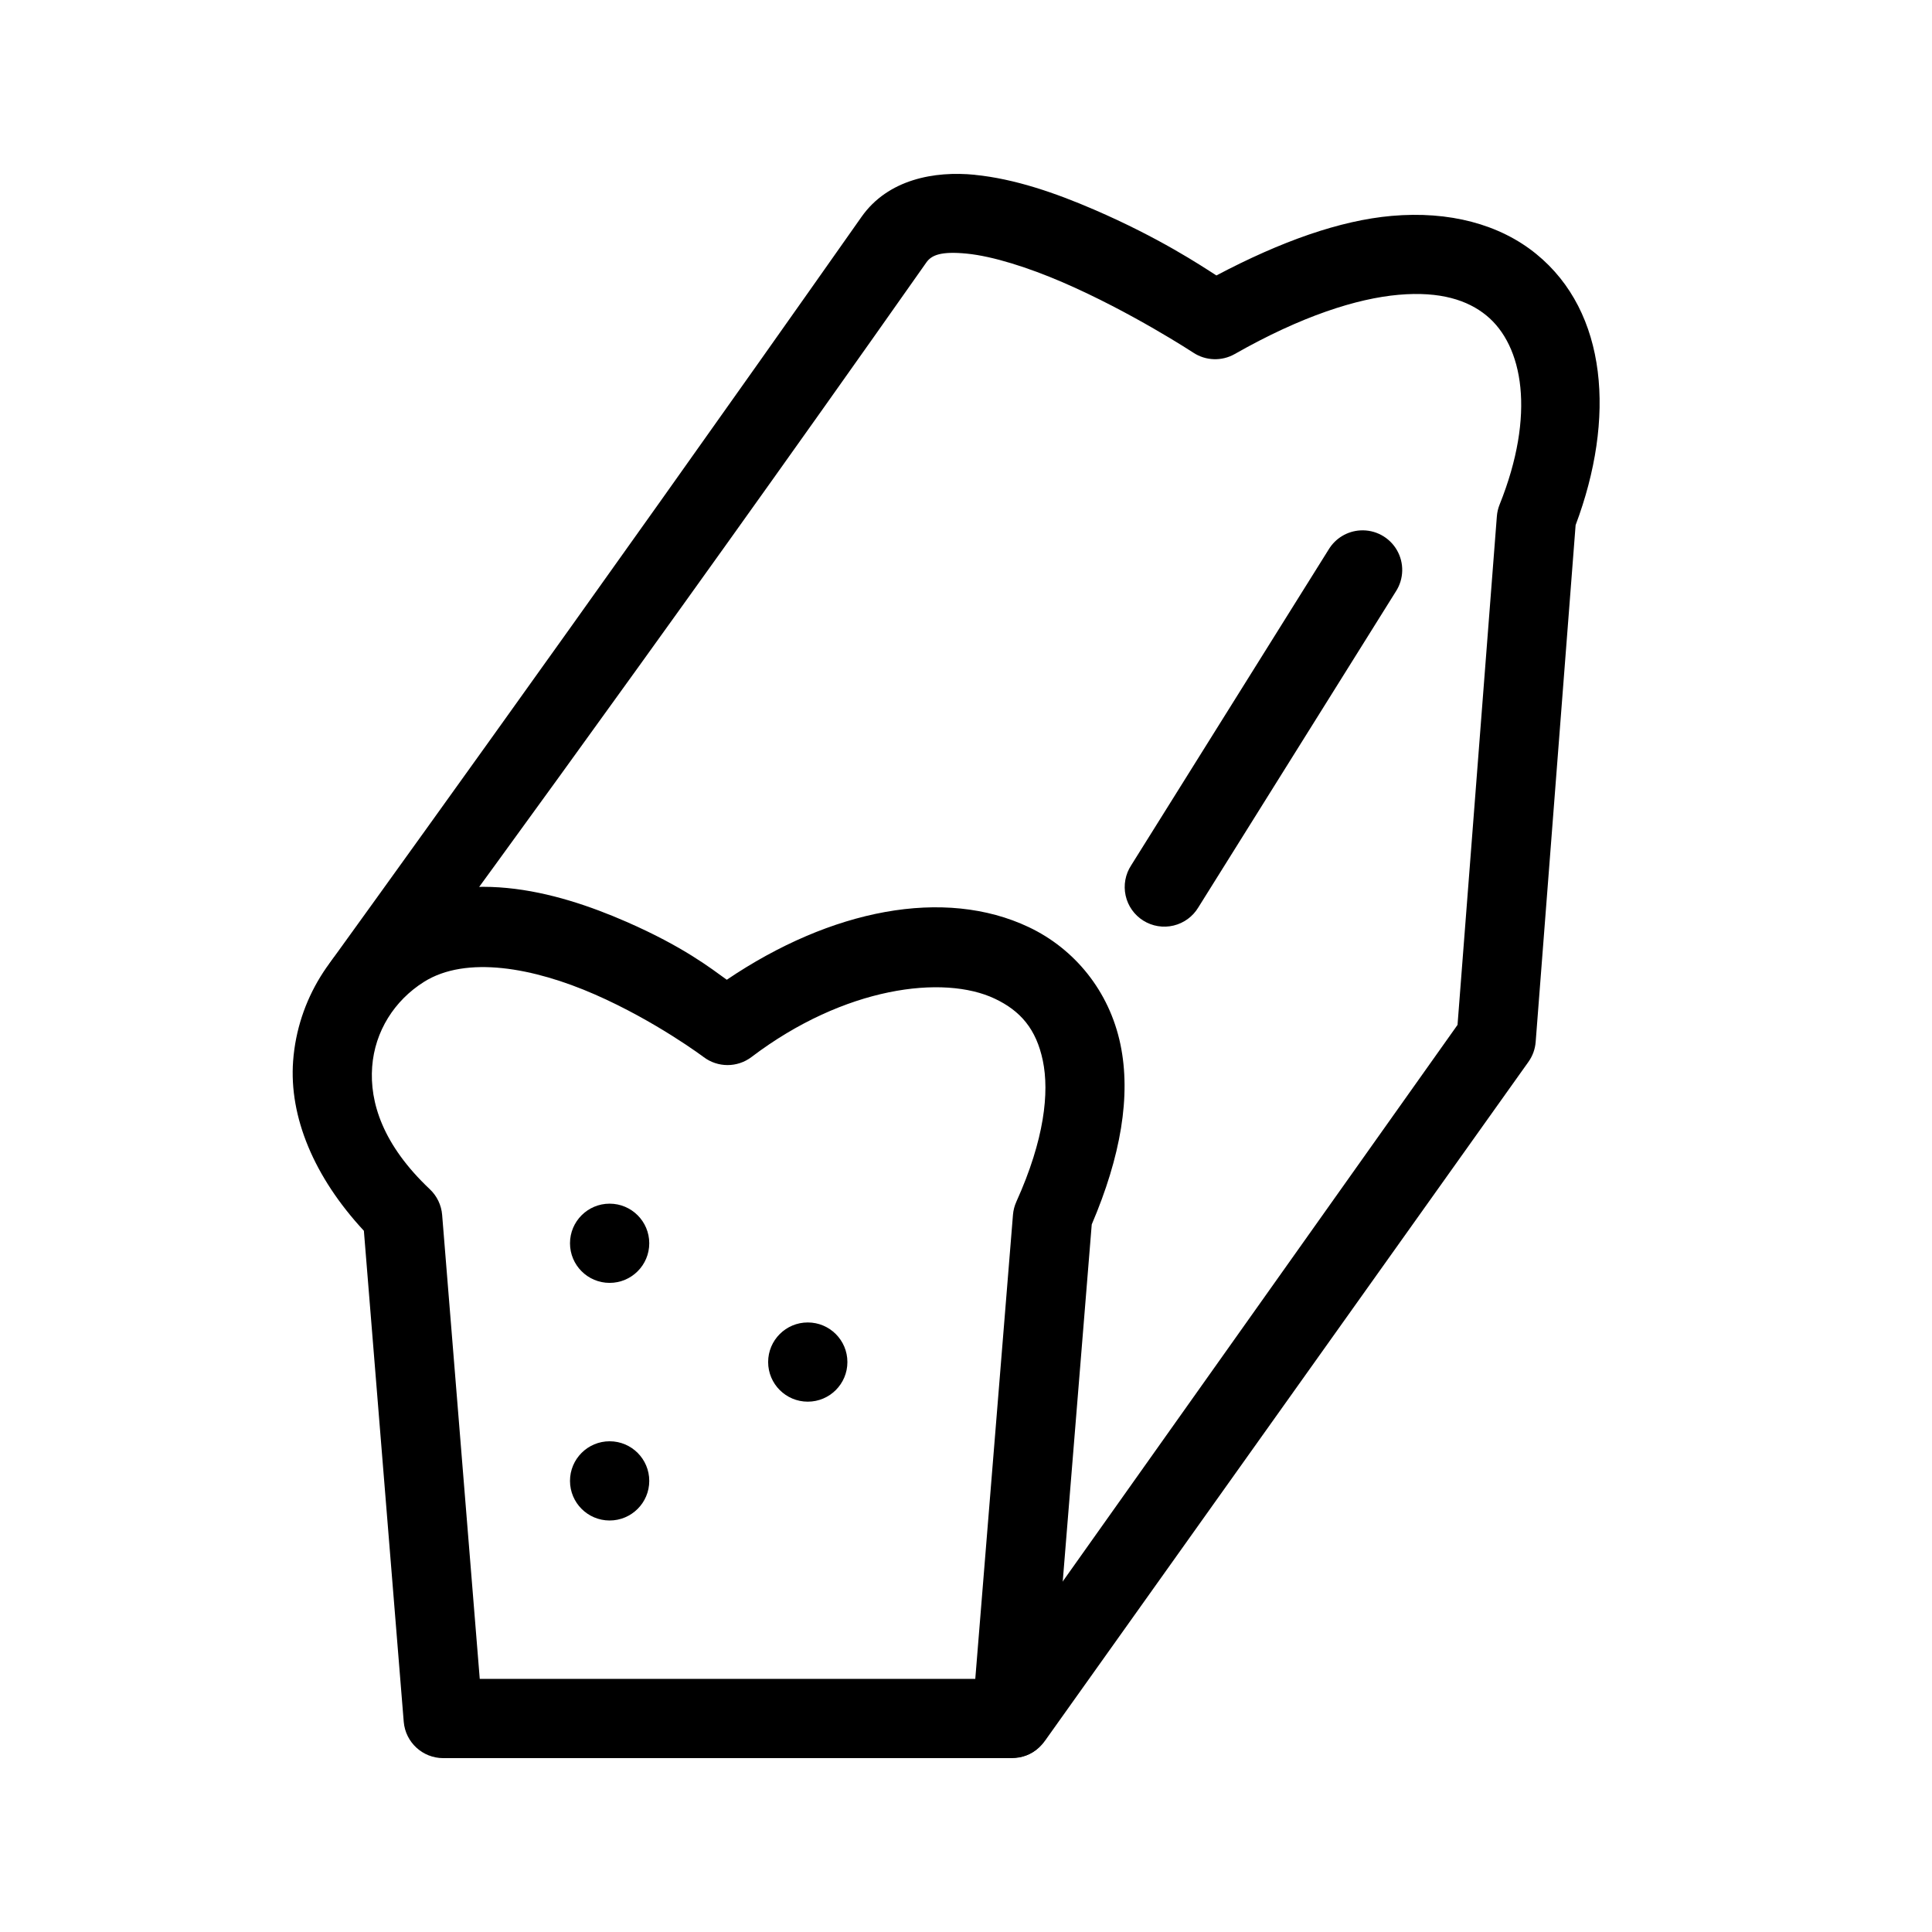 <?xml version="1.0" encoding="UTF-8"?>
<!-- The Best Svg Icon site in the world: iconSvg.co, Visit us! https://iconsvg.co -->
<svg fill="#000000" width="800px" height="800px" version="1.1" viewBox="144 144 512 512" xmlns="http://www.w3.org/2000/svg">
 <g>
  <path d="m316.06 473.48c0 5.797-4.703 10.496-10.504 10.496-5.801 0-10.5-4.699-10.5-10.496 0-5.797 4.699-10.496 10.5-10.496 5.801 0 10.504 4.699 10.504 10.496"/>
  <path d="m278.4 379.33c-11.266-1.086-22.789 0.504-33.312 7.156-13.125 8.297-22.191 22.418-23.406 38.664-1.105 14.82 5.531 30.777 18.75 45.02l10.562 130.12v-0.004c0.449 5.441 5 9.633 10.461 9.637h150.7c5.465-0.004 10.012-4.195 10.461-9.637l10.707-131.8c7.719-18.066 10.434-34.117 7.609-47.684-2.965-14.258-12.242-25.391-24.285-31.098-22.43-10.633-52.43-4.723-80.039 13.941-4.219-3.027-11.441-8.727-26.543-15.336-9.41-4.117-20.406-7.894-31.672-8.98zm-1.273 21.238c7.91 0.828 16.43 3.434 24.512 6.969 16.16 7.07 28.82 16.586 28.82 16.586 3.754 2.844 8.945 2.844 12.695 0 24.625-18.676 50.902-21.898 64.488-15.457 6.793 3.219 10.973 8.039 12.719 16.422 1.742 8.379 0.441 20.883-7.016 37.371h0.004c-0.5 1.102-0.805 2.277-0.902 3.484l-9.988 122.98h-131.32l-9.969-122.98c-0.211-2.586-1.375-5.004-3.262-6.785-12.461-11.754-15.984-23.02-15.281-32.453 0.703-9.43 5.91-17.555 13.68-22.469 5.621-3.555 12.91-4.496 20.82-3.668z" fill-rule="evenodd"/>
  <path d="m402.32 190.32c-10.648-1.055-22.992 1.176-30.008 11.152-74.41 105.79-140.14 196.64-140.14 196.64-8.297 11.273 10.629 19.391 18.93 8.121 0 0 63.84-86.688 138.39-192.68 1.367-1.945 3.863-3.019 10.75-2.336 6.883 0.684 16.309 3.684 25.352 7.586 18.086 7.801 34.645 18.656 34.645 18.656 3.297 2.176 7.539 2.316 10.973 0.367 17.688-10.059 32.359-14.727 43.445-15.703 11.086-0.977 18.32 1.465 23.219 5.453 9.797 7.977 13.129 26.273 3.527 50.164-0.395 0.988-0.637 2.031-0.719 3.094l-10.422 134.77-126.01 177.64c-8.109 11.41 8.703 23.316 16.812 11.902l128-179.76c1.102-1.551 1.762-3.371 1.906-5.269l10.586-136.96c10.617-28.258 8.484-56.445-10.441-71.855-9.73-7.922-23.133-11.426-38.316-10.086-13.66 1.203-29.258 6.715-46.441 15.785-4.066-2.609-15.078-9.973-32.449-17.465-10.141-4.375-20.961-8.148-31.609-9.203z" fill-rule="evenodd"/>
  <path d="m316.06 536.45c0 5.797-4.703 10.496-10.504 10.496-5.801 0-10.5-4.699-10.5-10.496s4.699-10.496 10.5-10.496c5.801 0 10.504 4.699 10.504 10.496"/>
  <path d="m368.57 504.96c0 5.797-4.699 10.496-10.5 10.496-5.801 0-10.504-4.699-10.504-10.496s4.703-10.496 10.504-10.496c5.801 0 10.5 4.699 10.5 10.496"/>
  <path d="m504.51 284.56c-3.461 0.195-6.598 2.082-8.391 5.043l-52.348 83.723c-1.547 2.359-2.074 5.242-1.469 8 0.602 2.754 2.293 5.152 4.688 6.648 2.391 1.496 5.285 1.965 8.031 1.305 2.746-0.66 5.106-2.398 6.555-4.82l52.348-83.727c2.144-3.316 2.242-7.559 0.254-10.973-1.988-3.414-5.723-5.422-9.668-5.199z" fill-rule="evenodd"/>
 </g>
</svg>